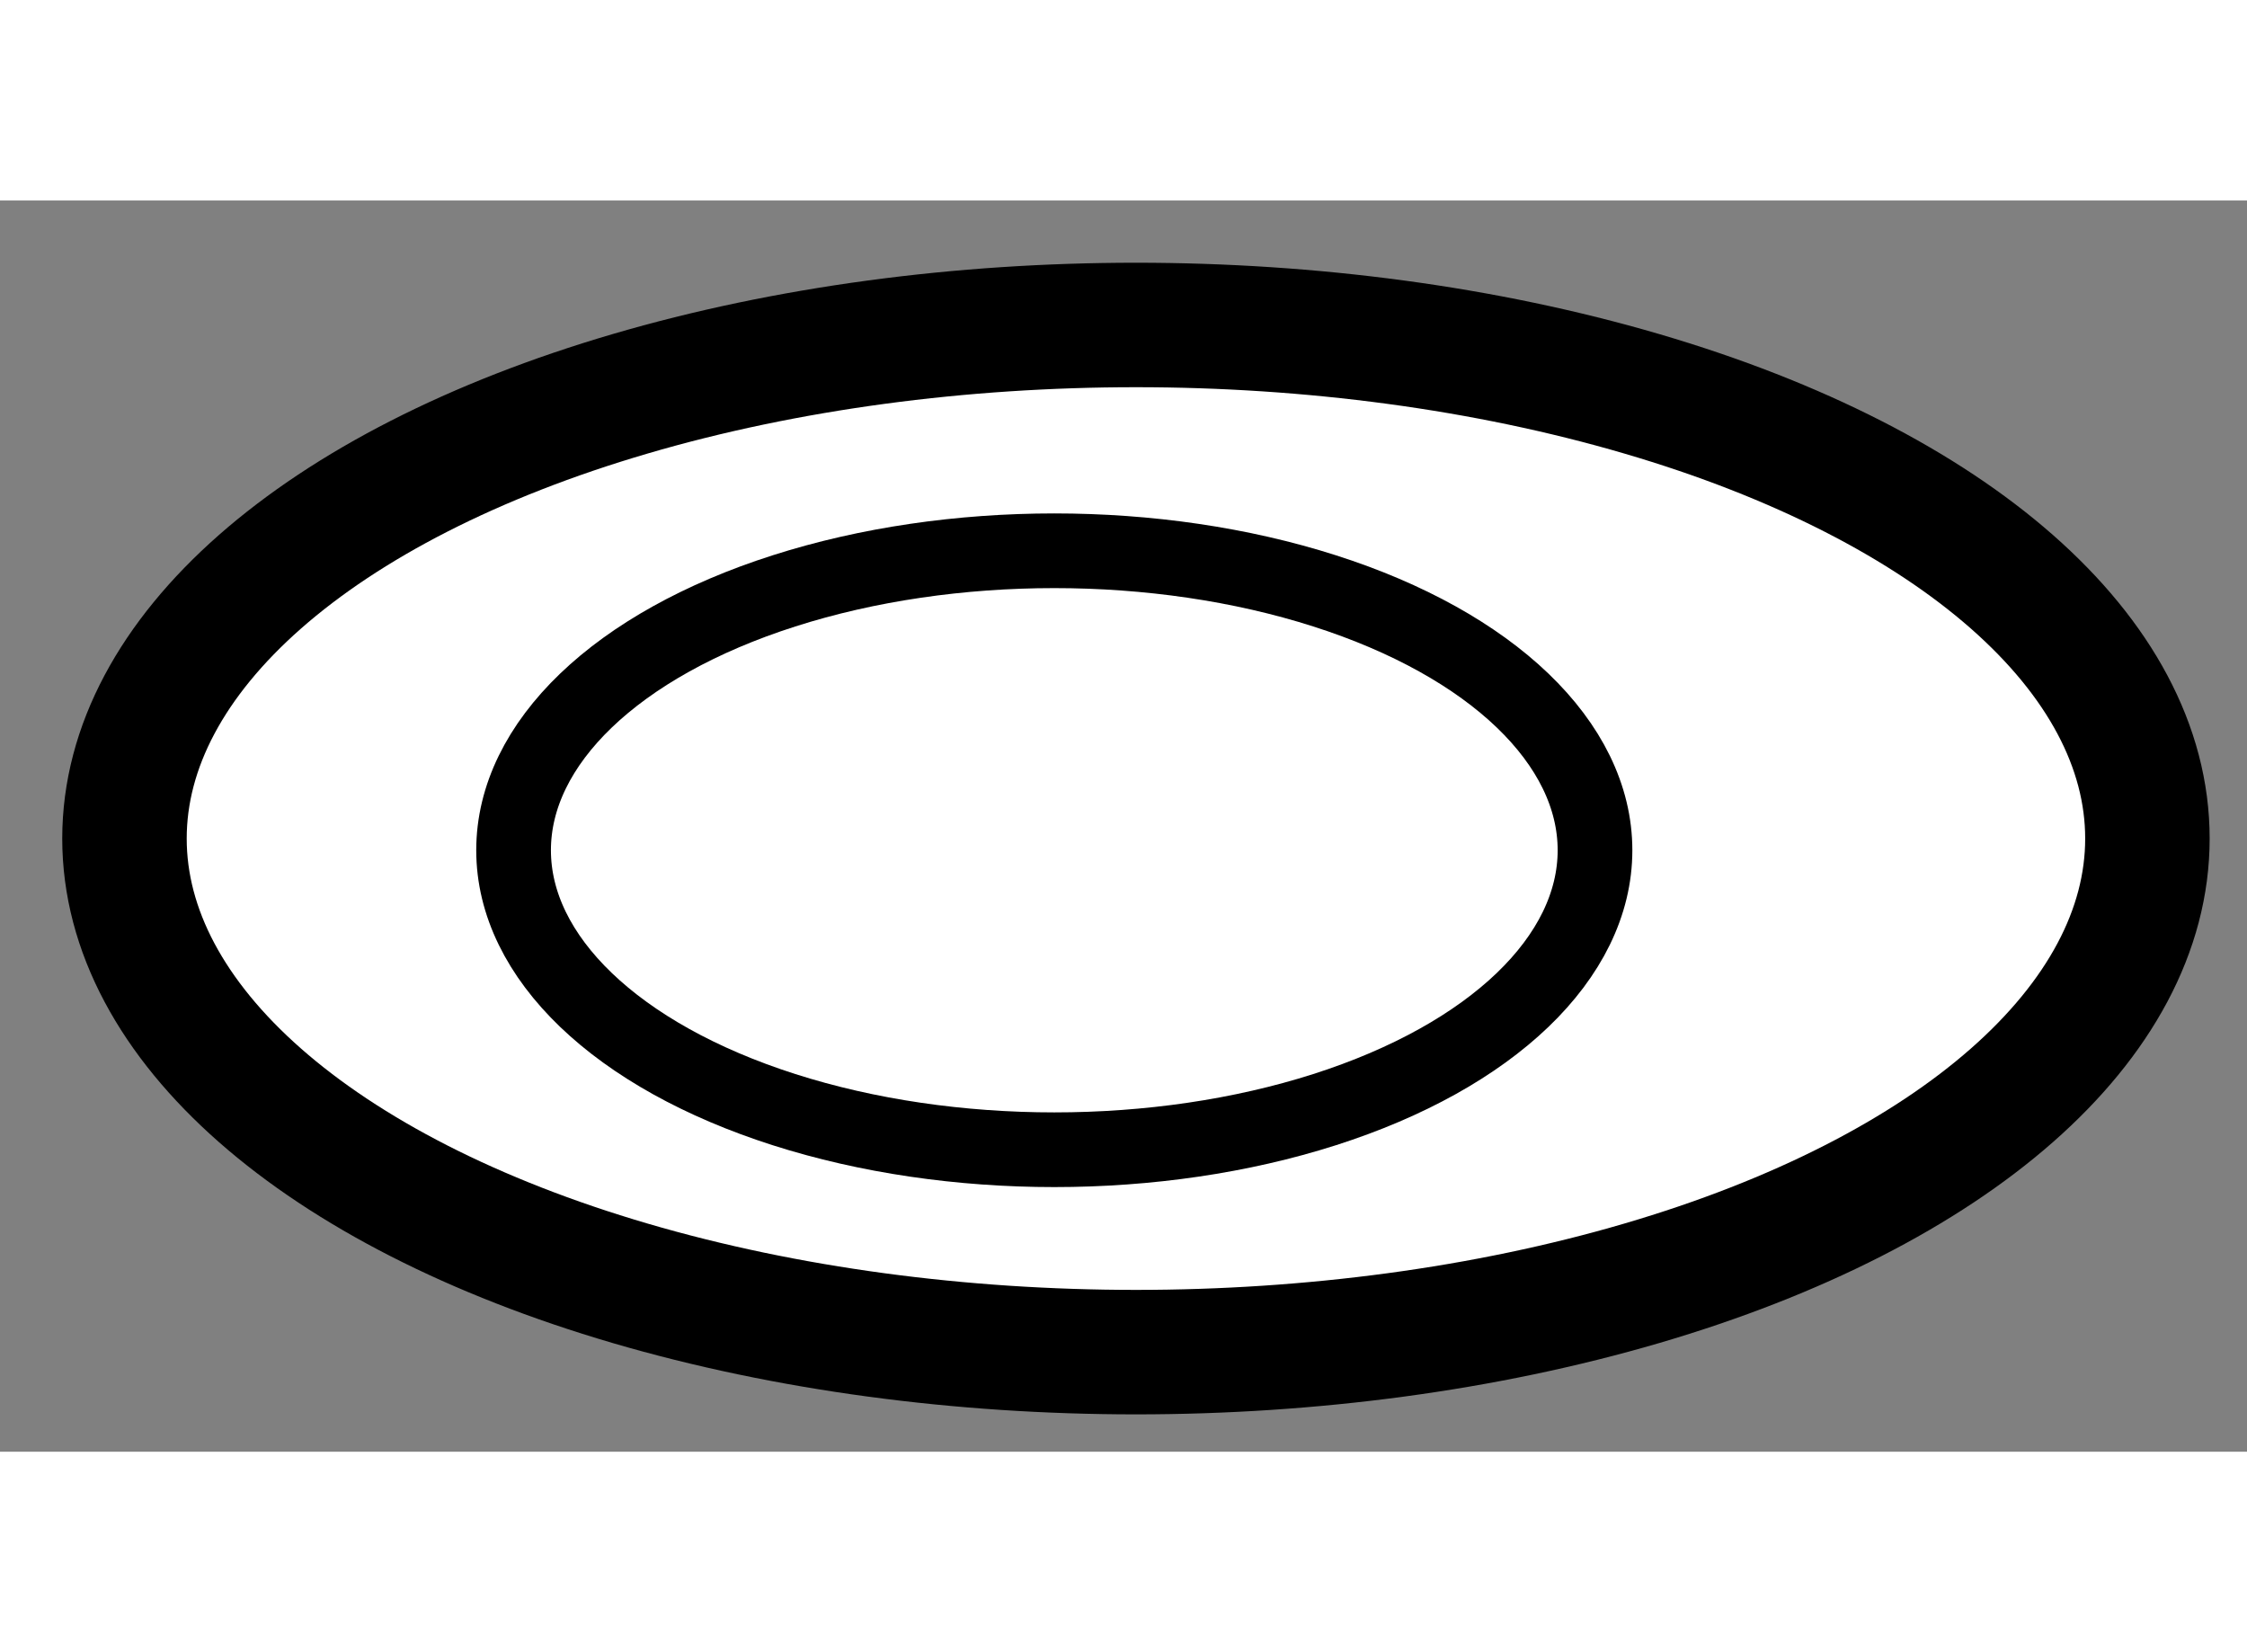<?xml version="1.0" encoding="utf-8"?>
<!-- Generator: Adobe Illustrator 15.1.0, SVG Export Plug-In . SVG Version: 6.00 Build 0)  -->
<!DOCTYPE svg PUBLIC "-//W3C//DTD SVG 1.1//EN" "http://www.w3.org/Graphics/SVG/1.1/DTD/svg11.dtd">
<svg version="1.1" xmlns="http://www.w3.org/2000/svg" xmlns:xlink="http://www.w3.org/1999/xlink" x="0px" y="0px" width="244.8px"
	 height="180px" viewBox="154.812 99.906 9.026 5.026" enable-background="new 0 0 244.8 180" xml:space="preserve">
	
<rect x="154.812" y="99.906" width="9.026" height="5.026" fill="#808080" stroke="none"/>
	
<g><ellipse fill="#FFFFFF" stroke="#000000" stroke-width="0.5" cx="159.375" cy="102.469" rx="4.063" ry="2.063"></ellipse><ellipse fill="none" stroke="#000000" stroke-width="0.3" cx="159.047" cy="102.516" rx="2.172" ry="1.203"></ellipse></g>


</svg>